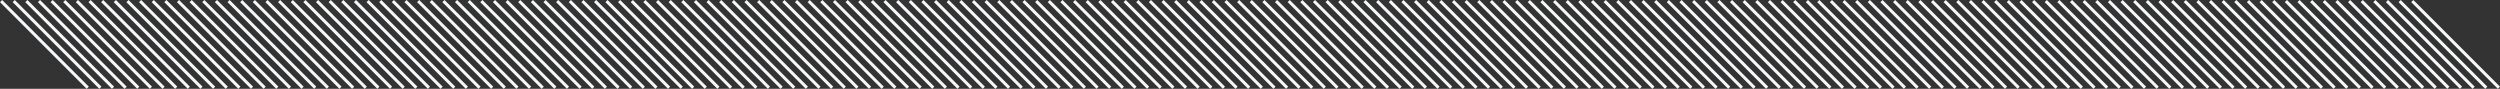 <svg xmlns="http://www.w3.org/2000/svg" width="1644.328" height="58.414"><rect width="100%" height="100%" fill="#333333" stroke="none"/><g fill="none" stroke="#F6F7F9" stroke-width="1.999"><path data-name="Path 1" d="M57.711 57.707l-57-57"/><path data-name="Path 2" d="M257.211 57.707l-57-57"/><path data-name="Path 3" d="M157.458 57.707l-57-57"/><path data-name="Path 4" d="M356.959 57.707l-57-57"/><path data-name="Path 5" d="M107.582 57.707l-57-57"/><path data-name="Path 6" d="M307.084 57.707l-57-57"/><path data-name="Path 7" d="M207.333 57.707l-57-57"/><path data-name="Path 8" d="M406.835 57.707l-57-57"/><path data-name="Path 9" d="M82.645 57.707l-57-57"/><path data-name="Path 10" d="M282.146 57.707l-57-57"/><path data-name="Path 11" d="M182.396 57.707l-57-57"/><path data-name="Path 12" d="M381.897 57.707l-57-57"/><path data-name="Path 13" d="M132.52 57.707l-57-57"/><path data-name="Path 14" d="M332.022 57.707l-57-57"/><path data-name="Path 15" d="M232.271 57.707l-57-57"/><path data-name="Path 16" d="M431.772 57.707l-57-57"/><path data-name="Path 17" d="M66.02 57.707l-57-57"/><path data-name="Path 18" d="M265.521 57.707l-57-57"/><path data-name="Path 19" d="M165.77 57.707l-57-57"/><path data-name="Path 20" d="M365.272 57.707l-57-57"/><path data-name="Path 21" d="M115.895 57.707l-57-57"/><path data-name="Path 22" d="M315.396 57.707l-57-57"/><path data-name="Path 23" d="M215.646 57.707l-57-57"/><path data-name="Path 24" d="M415.147 57.707l-57-57"/><path data-name="Path 25" d="M90.957 57.707l-57-57"/><path data-name="Path 26" d="M290.459 57.707l-57-57"/><path data-name="Path 27" d="M190.711 57.707l-57-57"/><path data-name="Path 28" d="M390.211 57.707l-57-57"/><path data-name="Path 29" d="M140.833 57.707l-57-57"/><path data-name="Path 30" d="M340.334 57.707l-57-57"/><path data-name="Path 31" d="M240.584 57.707l-57-57"/><path data-name="Path 32" d="M440.085 57.707l-57-57"/><path data-name="Path 33" d="M74.332 57.707l-57-57"/><path data-name="Path 34" d="M273.834 57.707l-57-57"/><path data-name="Path 35" d="M174.083 57.707l-57-57"/><path data-name="Path 36" d="M373.584 57.707l-57-57"/><path data-name="Path 37" d="M124.211 57.707l-57-57"/><path data-name="Path 38" d="M323.711 57.707l-57-57"/><path data-name="Path 39" d="M223.958 57.707l-57-57"/><path data-name="Path 40" d="M423.46 57.707l-57-57"/><path data-name="Path 41" d="M99.27 57.707l-57-57"/><path data-name="Path 42" d="M298.771 57.707l-57-57"/><path data-name="Path 43" d="M199.021 57.707l-57-57"/><path data-name="Path 44" d="M398.522 57.707l-57-57"/><path data-name="Path 45" d="M149.145 57.707l-57-57"/><path data-name="Path 46" d="M348.647 57.707l-57-57"/><path data-name="Path 47" d="M248.896 57.707l-57-57"/><path data-name="Path 48" d="M448.397 57.707l-57-57"/><path data-name="Path 49" d="M455.894 57.707l-57-57"/><path data-name="Path 50" d="M655.396 57.707l-57-57"/><path data-name="Path 51" d="M555.645 57.707l-57-57"/><path data-name="Path 52" d="M755.146 57.707l-57-57"/><path data-name="Path 53" d="M505.77 57.707l-57-57"/><path data-name="Path 54" d="M705.271 57.707l-57-57"/><path data-name="Path 55" d="M605.52 57.707l-57-57"/><path data-name="Path 56" d="M805.022 57.707l-57-57"/><path data-name="Path 57" d="M480.832 57.707l-57-57"/><path data-name="Path 58" d="M680.333 57.707l-57-57"/><path data-name="Path 59" d="M580.583 57.707l-57-57"/><path data-name="Path 60" d="M780.084 57.707l-57-57"/><path data-name="Path 61" d="M530.711 57.707l-57-57"/><path data-name="Path 62" d="M730.211 57.707l-57-57"/><path data-name="Path 63" d="M630.458 57.707l-57-57"/><path data-name="Path 64" d="M829.959 57.707l-57-57"/><path data-name="Path 65" d="M464.211 57.707l-57-57"/><path data-name="Path 66" d="M663.711 57.707l-57-57"/><path data-name="Path 67" d="M563.958 57.707l-57-57"/><path data-name="Path 68" d="M763.459 57.707l-57-57"/><path data-name="Path 69" d="M514.082 57.707l-57-57"/><path data-name="Path 70" d="M713.584 57.707l-57-57"/><path data-name="Path 71" d="M613.833 57.707l-57-57"/><path data-name="Path 72" d="M813.334 57.707l-57-57"/><path data-name="Path 73" d="M489.144 57.707l-57-57"/><path data-name="Path 74" d="M688.646 57.707l-57-57"/><path data-name="Path 75" d="M588.895 57.707l-57-57"/><path data-name="Path 76" d="M788.397 57.707l-57-57"/><path data-name="Path 77" d="M539.02 57.707l-57-57"/><path data-name="Path 78" d="M738.521 57.707l-57-57"/><path data-name="Path 79" d="M638.771 57.707l-57-57"/><path data-name="Path 80" d="M838.272 57.707l-57-57"/><path data-name="Path 81" d="M472.519 57.707l-57-57"/><path data-name="Path 82" d="M672.021 57.707l-57-57"/><path data-name="Path 83" d="M572.27 57.707l-57-57"/><path data-name="Path 84" d="M771.772 57.707l-57-57"/><path data-name="Path 85" d="M522.395 57.707l-57-57"/><path data-name="Path 86" d="M721.896 57.707l-57-57"/><path data-name="Path 87" d="M622.146 57.707l-57-57"/><path data-name="Path 88" d="M821.647 57.707l-57-57"/><path data-name="Path 89" d="M497.457 57.707l-57-57"/><path data-name="Path 90" d="M696.958 57.707l-57-57"/><path data-name="Path 91" d="M597.211 57.707l-57-57"/><path data-name="Path 92" d="M796.711 57.707l-57-57"/><path data-name="Path 93" d="M547.332 57.707l-57-57"/><path data-name="Path 94" d="M746.834 57.707l-57-57"/><path data-name="Path 95" d="M647.083 57.707l-57-57"/><path data-name="Path 96" d="M846.585 57.707l-57-57"/><path data-name="Path 97" d="M854.74 57.707l-57-57"/><path data-name="Path 98" d="M1054.241 57.707l-57-57"/><path data-name="Path 99" d="M954.49 57.707l-57-57"/><path data-name="Path 100" d="M1153.991 57.707l-57-57"/><path data-name="Path 101" d="M904.611 57.707l-57-57"/><path data-name="Path 102" d="M1104.121 57.707l-57-57"/><path data-name="Path 103" d="M1004.361 57.707l-57-57"/><path data-name="Path 104" d="M1203.871 57.707l-57-57"/><path data-name="Path 105" d="M879.677 57.707l-57-57"/><path data-name="Path 106" d="M1079.181 57.707l-57-57"/><path data-name="Path 107" d="M979.428 57.707l-57-57"/><path data-name="Path 108" d="M1178.931 57.707l-57-57"/><path data-name="Path 109" d="M929.553 57.707l-57-57"/><path data-name="Path 110" d="M1129.051 57.707l-57-57"/><path data-name="Path 111" d="M1029.301 57.707l-57-57"/><path data-name="Path 112" d="M1228.801 57.707l-57-57"/><path data-name="Path 113" d="M863.052 57.707l-57-57"/><path data-name="Path 114" d="M1062.551 57.707l-57-57"/><path data-name="Path 115" d="M962.803 57.707l-57-57"/><path data-name="Path 116" d="M1162.301 57.707l-57-57"/><path data-name="Path 117" d="M912.928 57.707l-57-57"/><path data-name="Path 118" d="M1112.431 57.707l-57-57"/><path data-name="Path 119" d="M1012.681 57.707l-57-57"/><path data-name="Path 120" d="M1212.181 57.707l-57-57"/><path data-name="Path 121" d="M887.99 57.707l-57-57"/><path data-name="Path 122" d="M1087.491 57.707l-57-57"/><path data-name="Path 123" d="M987.741 57.707l-57-57"/><path data-name="Path 124" d="M1187.241 57.707l-57-57"/><path data-name="Path 125" d="M937.865 57.707l-57-57"/><path data-name="Path 126" d="M1137.371 57.707l-57-57"/><path data-name="Path 127" d="M1037.621 57.707l-57.005-57"/><path data-name="Path 128" d="M1237.121 57.707l-57-57"/><path data-name="Path 129" d="M871.365 57.707l-57-57"/><path data-name="Path 130" d="M1070.871 57.707l-57.01-57"/><path data-name="Path 131" d="M971.116 57.707l-57-57"/><path data-name="Path 132" d="M1170.621 57.707l-57-57"/><path data-name="Path 133" d="M921.24 57.707l-57-57"/><path data-name="Path 134" d="M1120.741 57.707l-57-57"/><path data-name="Path 135" d="M1020.991 57.707l-57-57"/><path data-name="Path 136" d="M1220.491 57.707l-57-57"/><path data-name="Path 137" d="M896.303 57.707l-57-57"/><path data-name="Path 138" d="M1095.801 57.707l-57-57"/><path data-name="Path 139" d="M996.053 57.707l-57-57"/><path data-name="Path 140" d="M1195.551 57.707l-57-57"/><path data-name="Path 141" d="M946.178 57.707l-57-57"/><path data-name="Path 142" d="M1145.681 57.707l-57-57"/><path data-name="Path 143" d="M1045.931 57.707l-57-57"/><path data-name="Path 144" d="M1245.431 57.707l-57-57"/><path data-name="Path 145" d="M1252.931 57.707l-57-57"/><path data-name="Path 146" d="M1452.431 57.707l-57-57"/><path data-name="Path 147" d="M1352.681 57.707l-57-57"/><path data-name="Path 148" d="M1552.181 57.707l-57-57"/><path data-name="Path 149" d="M1302.801 57.707l-57-57"/><path data-name="Path 150" d="M1502.301 57.707l-57-57"/><path data-name="Path 151" d="M1402.551 57.707l-57-57"/><path data-name="Path 152" d="M1602.051 57.707l-57-57"/><path data-name="Path 153" d="M1277.861 57.707l-57-57"/><path data-name="Path 154" d="M1477.371 57.707l-57.01-57"/><path data-name="Path 155" d="M1377.611 57.707l-57-57"/><path data-name="Path 156" d="M1577.121 57.707l-57-57"/><path data-name="Path 157" d="M1327.741 57.707l-57-57"/><path data-name="Path 158" d="M1527.241 57.707l-57-57"/><path data-name="Path 159" d="M1427.491 57.707l-57-57"/><path data-name="Path 160" d="M1626.991 57.707l-57-57"/><path data-name="Path 161" d="M1261.241 57.707l-57-57"/><path data-name="Path 162" d="M1460.741 57.707l-57-57"/><path data-name="Path 163" d="M1360.991 57.707l-57-57"/><path data-name="Path 164" d="M1560.491 57.707l-57-57"/><path data-name="Path 165" d="M1311.111 57.707l-57-57"/><path data-name="Path 166" d="M1510.621 57.707l-57.01-57"/><path data-name="Path 167" d="M1410.861 57.707l-57-57"/><path data-name="Path 168" d="M1610.371 57.707l-57-57"/><path data-name="Path 169" d="M1286.181 57.707l-57-57"/><path data-name="Path 170" d="M1485.681 57.707l-57-57"/><path data-name="Path 171" d="M1385.931 57.707l-57-57"/><path data-name="Path 172" d="M1585.431 57.707l-57-57"/><path data-name="Path 173" d="M1336.051 57.707l-57-57"/><path data-name="Path 174" d="M1535.551 57.707l-57-57"/><path data-name="Path 175" d="M1435.801 57.707l-57-57"/><path data-name="Path 176" d="M1635.301 57.707l-57-57"/><path data-name="Path 177" d="M1269.551 57.707l-57-57"/><path data-name="Path 178" d="M1469.051 57.707l-57-57"/><path data-name="Path 179" d="M1369.301 57.707l-57-57"/><path data-name="Path 180" d="M1568.801 57.707l-57-57"/><path data-name="Path 181" d="M1319.431 57.707l-57-57"/><path data-name="Path 182" d="M1518.931 57.707l-57-57"/><path data-name="Path 183" d="M1419.181 57.707l-57-57"/><path data-name="Path 184" d="M1618.681 57.707l-57-57"/><path data-name="Path 185" d="M1294.491 57.707l-57-57"/><path data-name="Path 186" d="M1493.991 57.707l-57-57"/><path data-name="Path 187" d="M1394.241 57.707l-57-57"/><path data-name="Path 188" d="M1593.741 57.707l-57-57"/><path data-name="Path 189" d="M1344.361 57.707l-57-57"/><path data-name="Path 190" d="M1543.871 57.707l-57-57"/><path data-name="Path 191" d="M1444.111 57.707l-57-57"/><path data-name="Path 192" d="M1643.621 57.707l-57-57"/></g></svg>